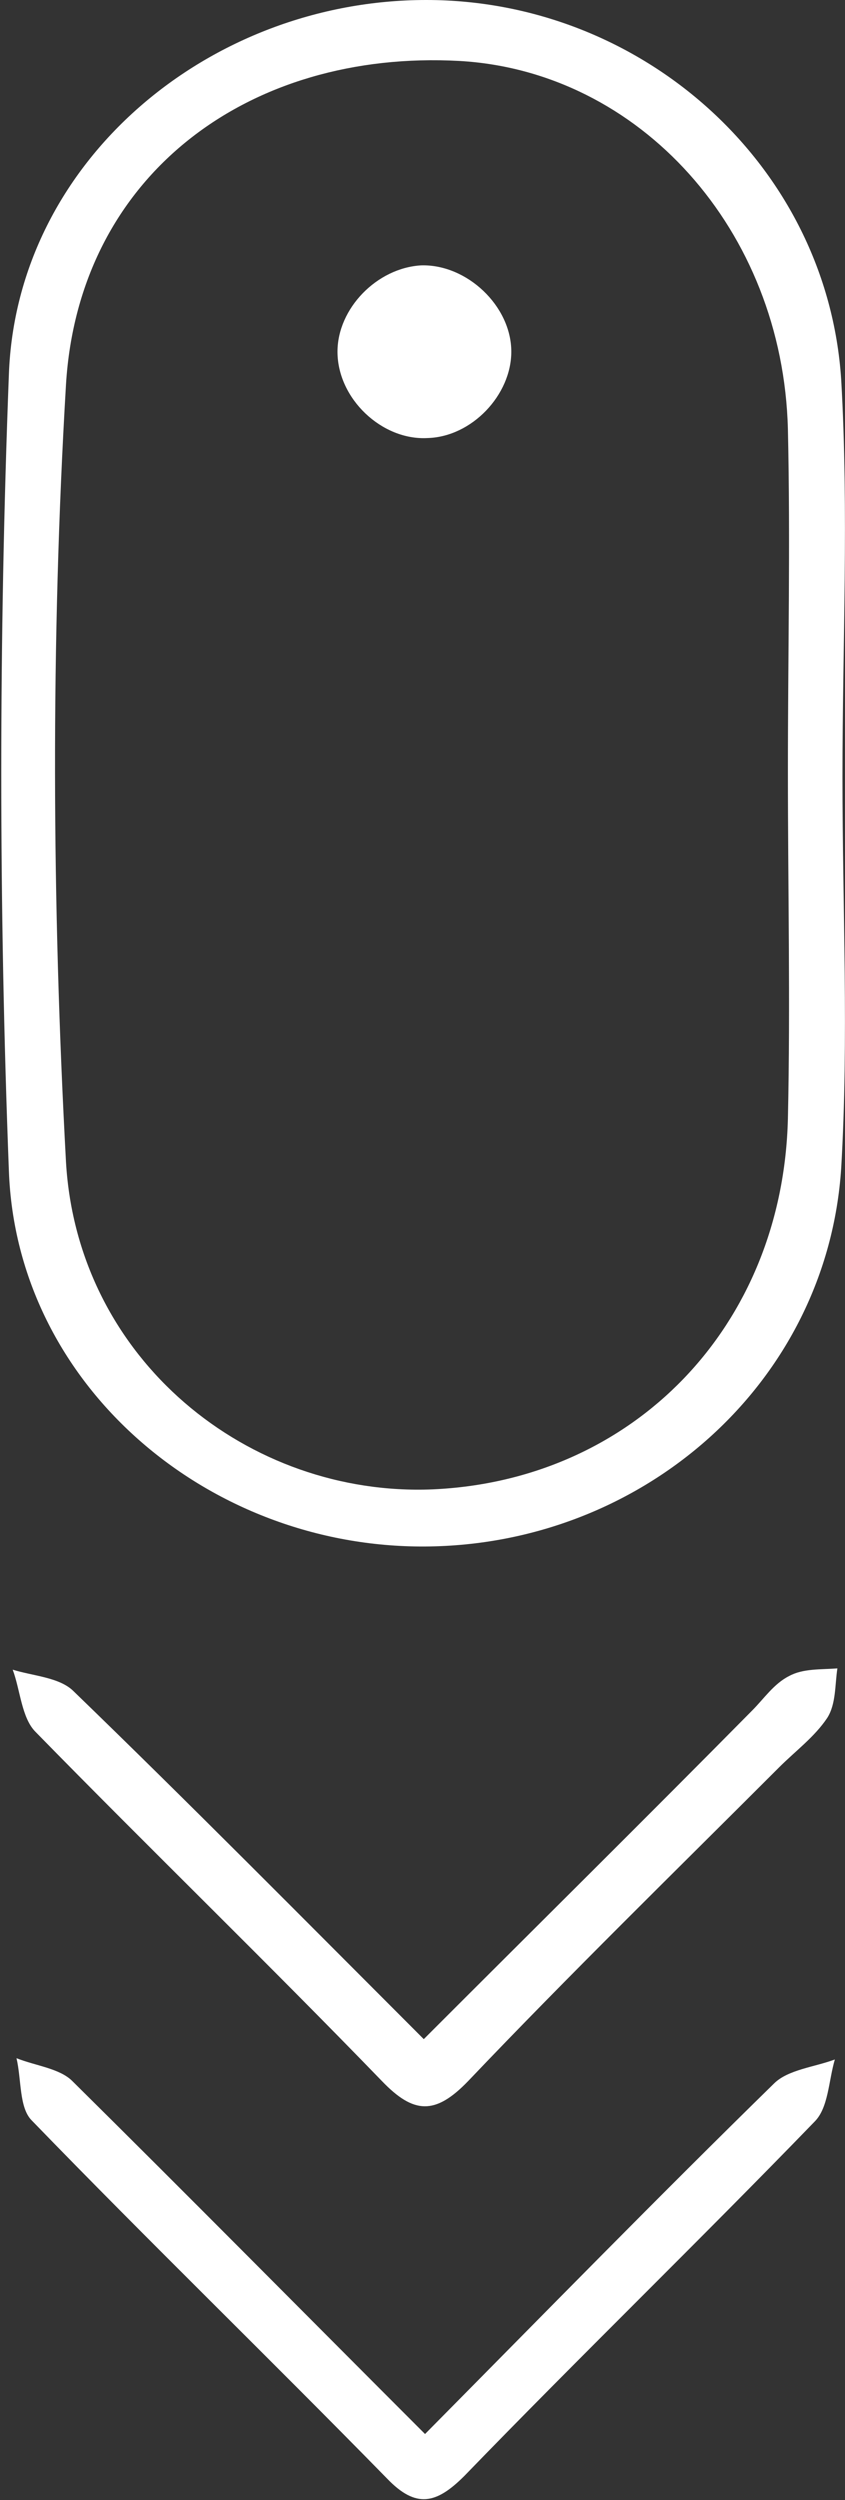 <?xml version="1.0" encoding="utf-8"?>
<!-- Generator: Adobe Illustrator 27.5.0, SVG Export Plug-In . SVG Version: 6.00 Build 0)  -->
<svg version="1.1" id="Ebene_1" xmlns="http://www.w3.org/2000/svg" xmlns:xlink="http://www.w3.org/1999/xlink" x="0px" y="0px"
	 viewBox="0 0 66.6 196.9" style="enable-background:new 0 0 66.6 196.9;" xml:space="preserve">
<rect x="0" y="0" width="66.6" height="196.9" fill="#333333" stroke="none"/>
<style type="text/css">
	.st0{fill:#FFFFFF;}
</style>
<path class="st0" d="M66.4,61.2c0,10.3,0.5,20.6-0.1,30.8c-1.1,16.9-15.6,29.7-32.8,29.8c-17.1,0.1-32.2-12.7-32.8-29.6
	c-0.8-20.9-0.8-41.8,0-62.7C1.3,12.7,16.5,0,33.6,0c17,0,31.6,13,32.7,29.9C66.9,40.3,66.4,50.8,66.4,61.2z M62.1,60.7
	c0-9,0.2-17.9,0-26.9c-0.4-15.7-11.7-28.2-25.9-29c-16.6-0.9-30,9-31,25.5C4,50.6,4.1,71.2,5.2,91.5c0.9,15.6,14.4,26.4,28.9,25.8
	c15.8-0.7,27.6-12.8,28-29.2C62.3,79,62.1,69.9,62.1,60.7z"/>
<path class="st0" d="M33.4,160.6c8.8-8.8,17.4-17.3,25.9-25.9c0.9-0.9,1.7-2.1,2.9-2.7c1.1-0.6,2.5-0.5,3.8-0.6
	c-0.2,1.3-0.1,2.8-0.8,3.9c-1,1.5-2.5,2.6-3.8,3.9c-8.2,8.2-16.5,16.3-24.5,24.7c-2.6,2.7-4.3,2.6-6.8,0c-9-9.3-18.3-18.3-27.3-27.5
	c-1.1-1.1-1.2-3.3-1.8-4.9c1.6,0.5,3.7,0.6,4.8,1.7C14.9,142,24,151.2,33.4,160.6z"/>
<path class="st0" d="M33.5,191.7C43,182.1,51.9,173,61,164.1c1.1-1.1,3.2-1.3,4.8-1.9c-0.5,1.7-0.5,3.8-1.6,4.9
	c-9.1,9.4-18.5,18.5-27.6,27.9c-2.2,2.2-3.8,2.6-6.1,0.2c-9.3-9.5-18.8-18.7-28-28.2c-1-1-0.8-3.2-1.2-4.9c1.5,0.6,3.4,0.8,4.4,1.8
	C14.8,172.9,23.9,182.1,33.5,191.7z"/>
<path class="st0" d="M26.6,27.7c0-3.4,3.1-6.6,6.6-6.8c3.6-0.1,7.1,3.2,7.1,6.8c0,3.4-3.1,6.7-6.6,6.8
	C30.1,34.7,26.6,31.4,26.6,27.7z"/>
</svg>
